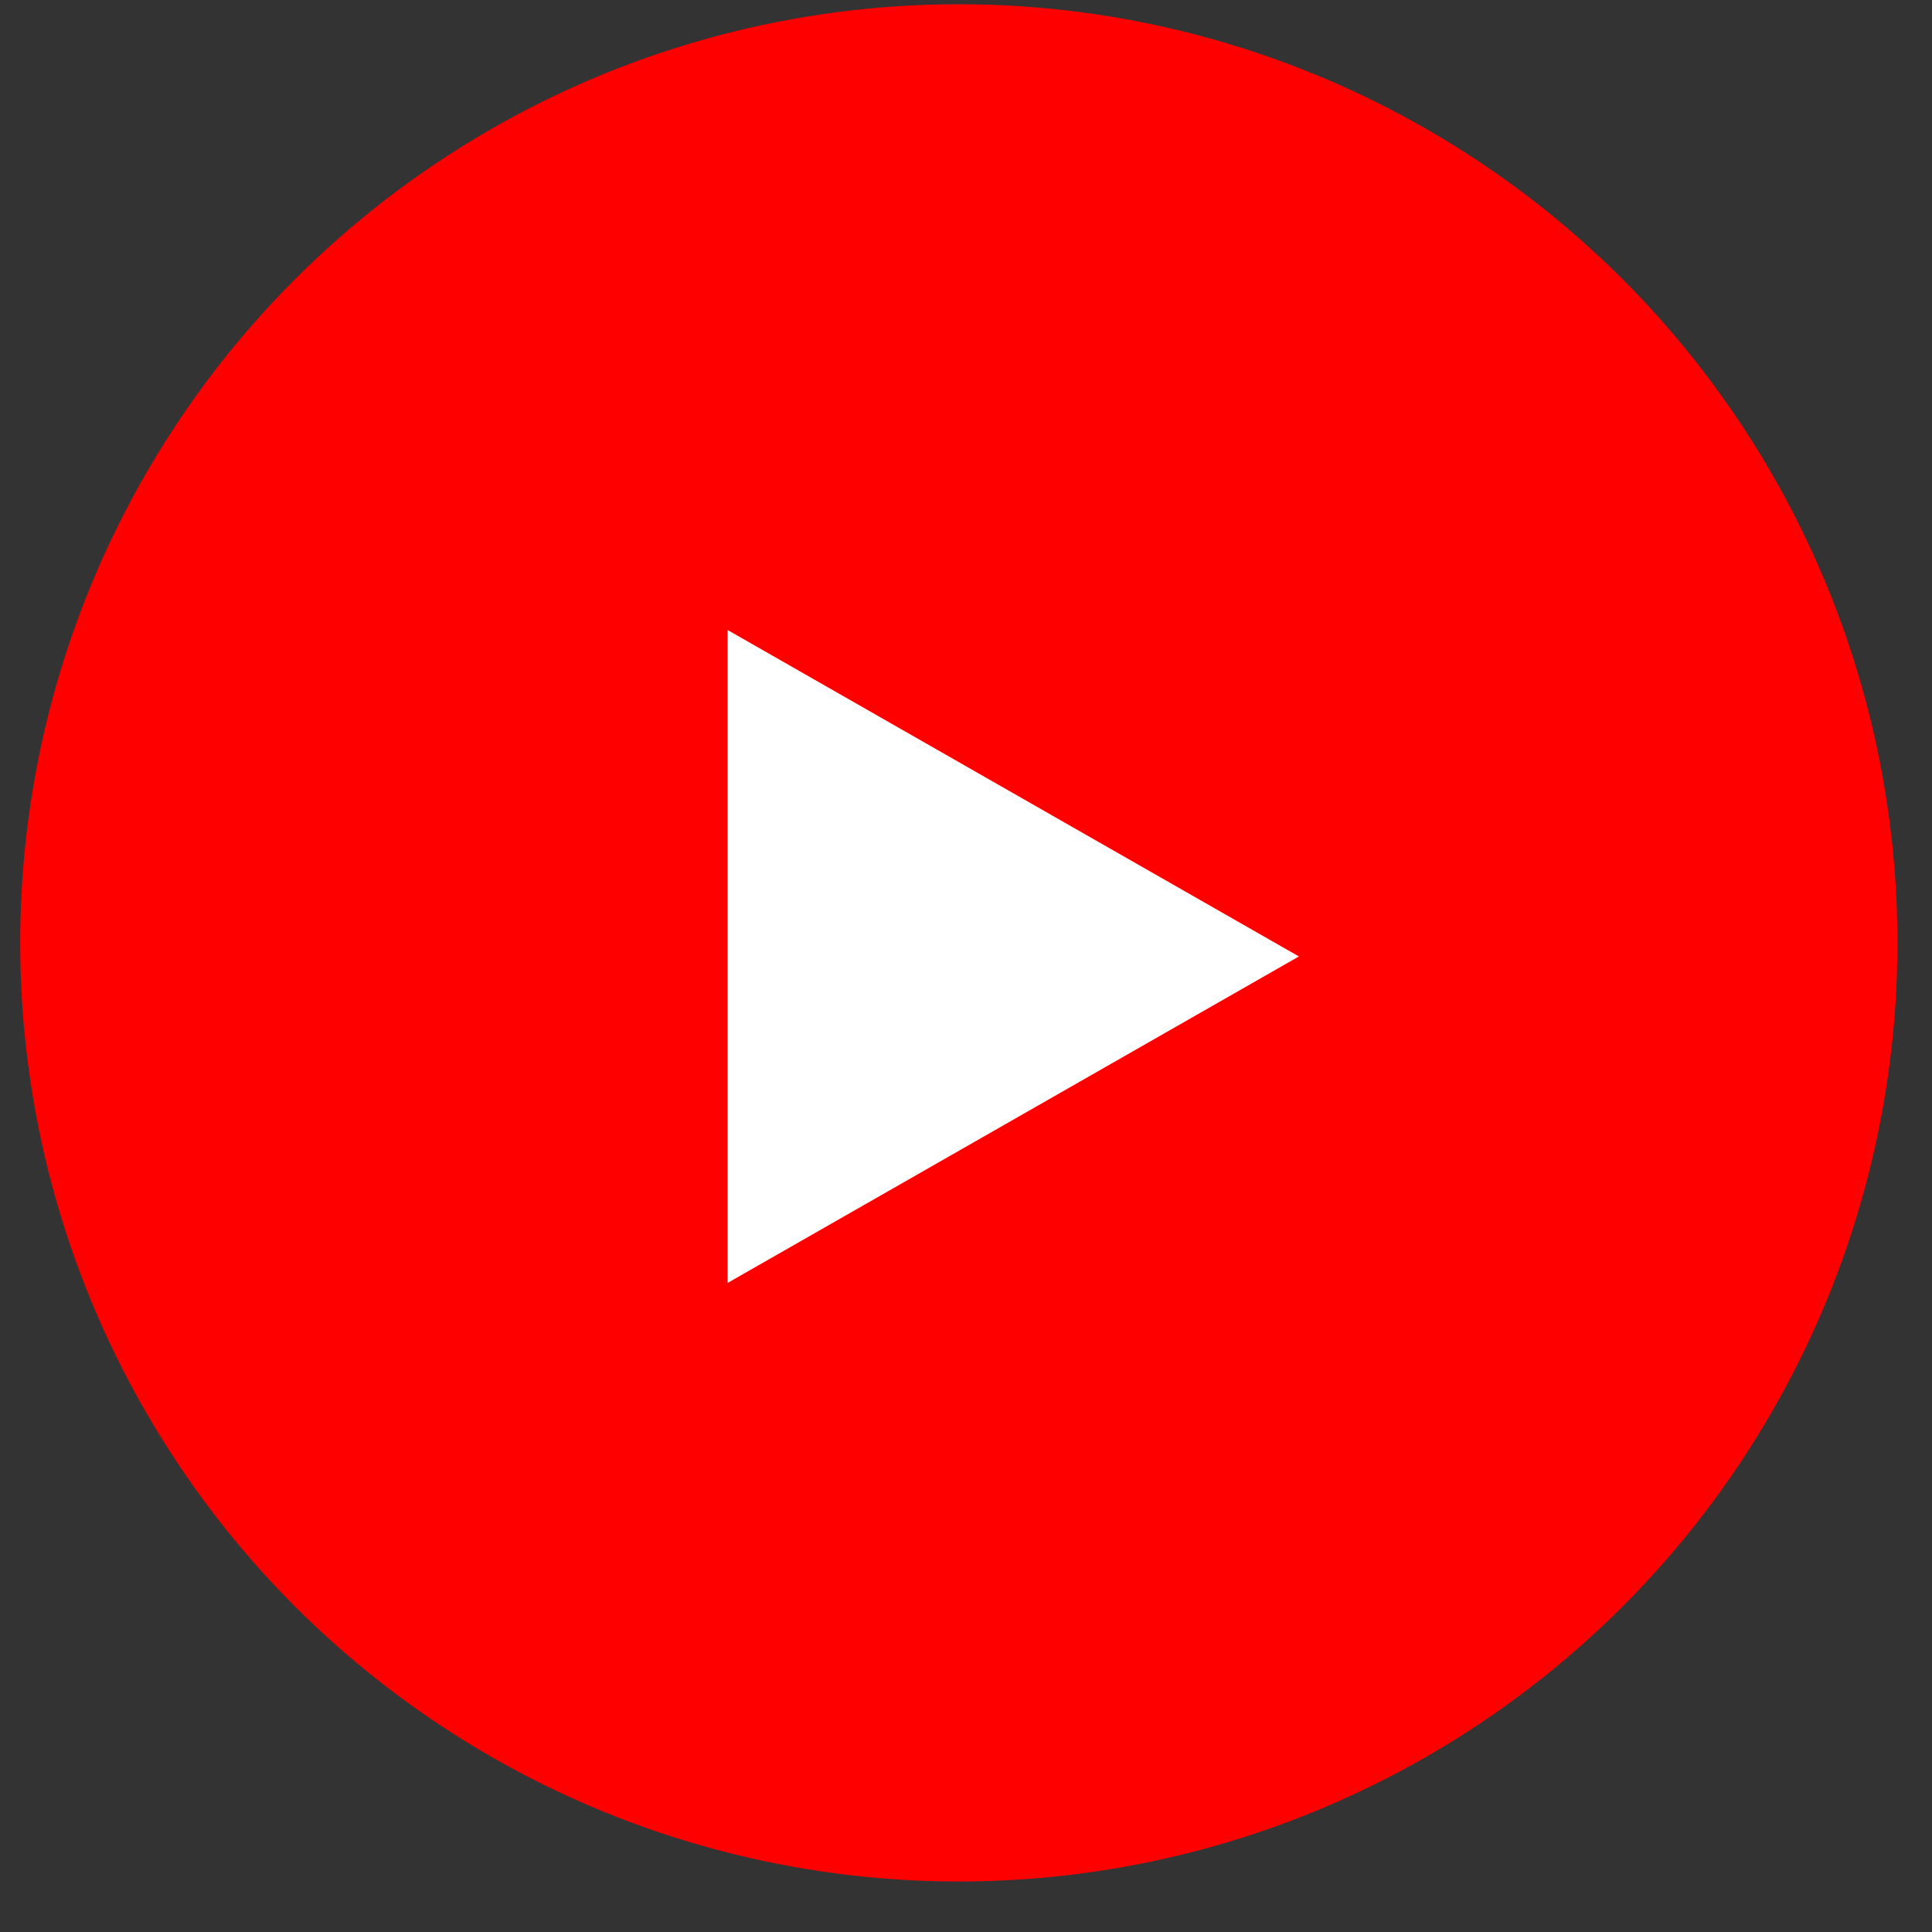<svg width="35" height="35" viewBox="0 0 35 35" fill="none" xmlns="http://www.w3.org/2000/svg">
<rect x="0" y="0" width="35" height="35" fill="#333333" stroke="none"/>
<circle cx="17.37" cy="17.081" r="17.004" fill="#FF0000"/>
<path d="M13.181 23.242L23.531 17.327L13.181 11.413V23.242Z" fill="white"/>
</svg>
